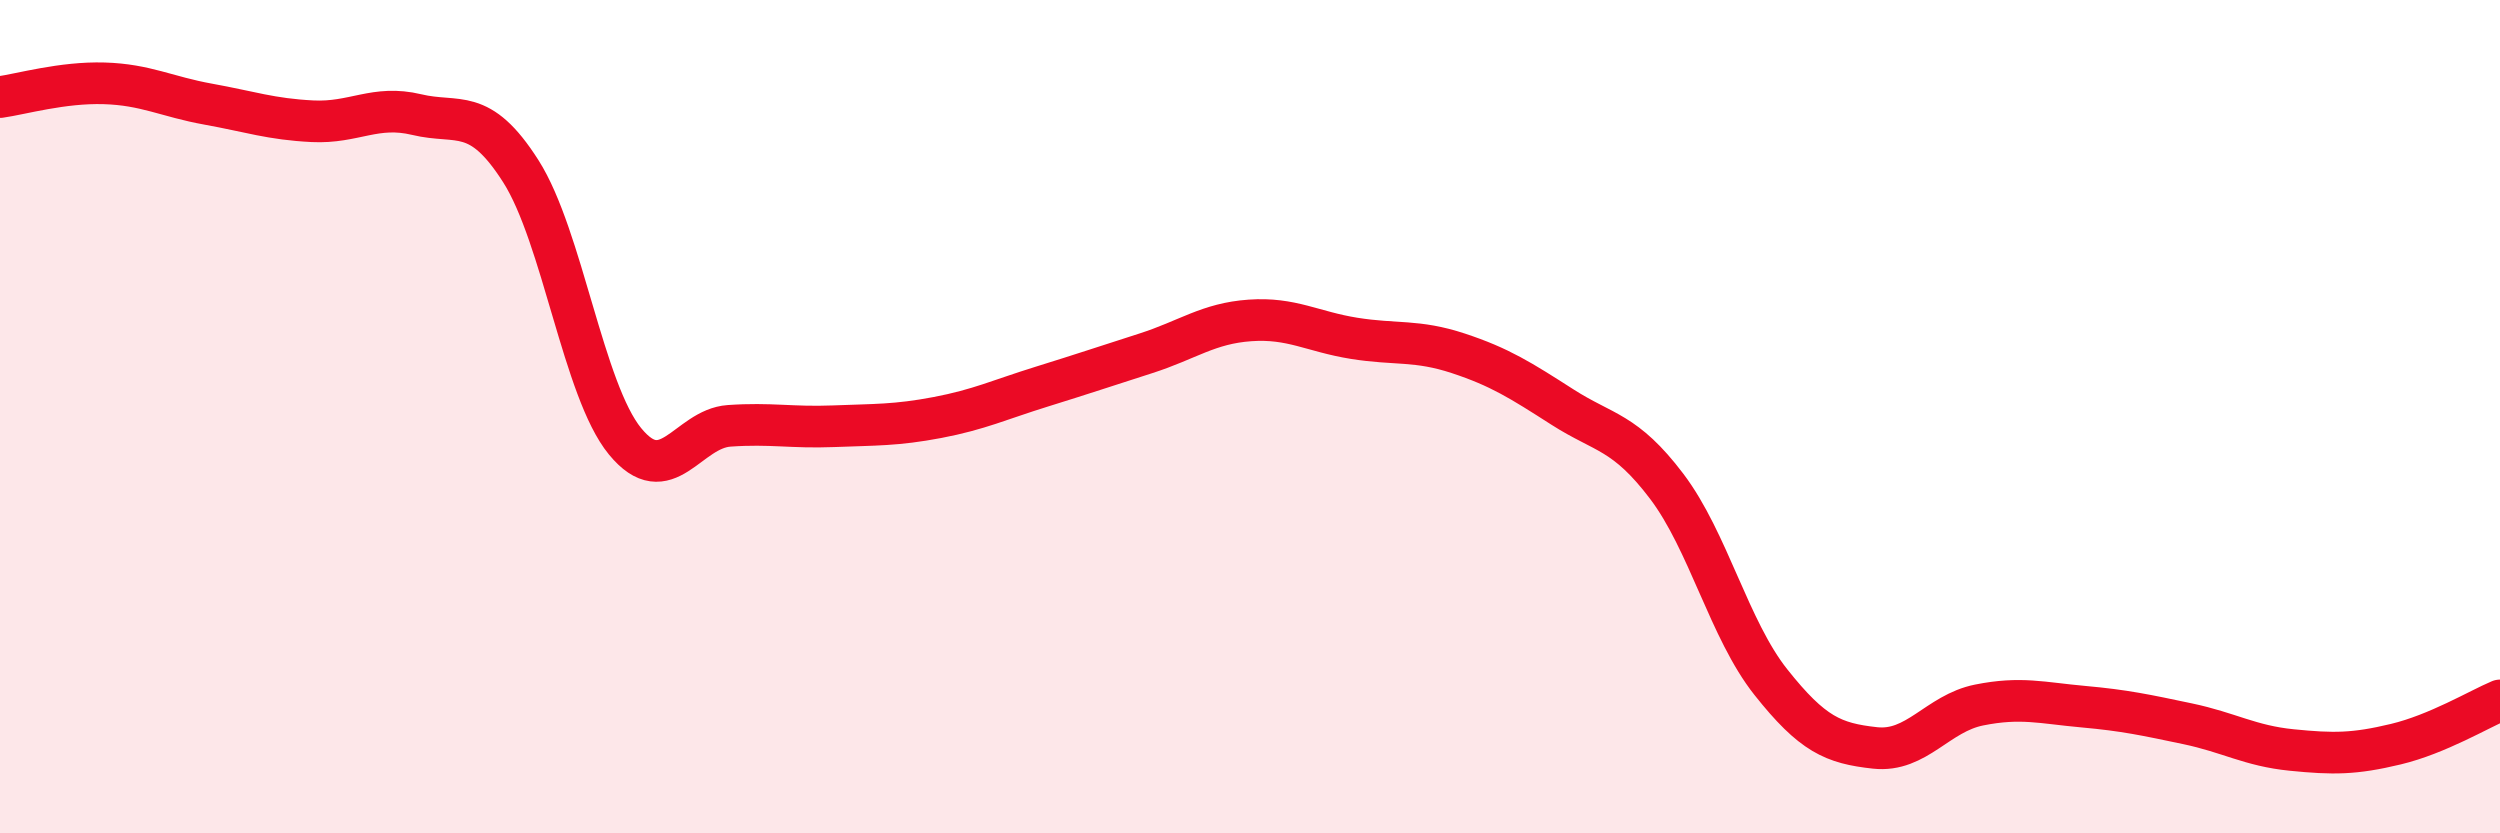 
    <svg width="60" height="20" viewBox="0 0 60 20" xmlns="http://www.w3.org/2000/svg">
      <path
        d="M 0,2.33 C 0.5,2.26 1.5,1.97 2.5,2 C 3.5,2.03 4,2.32 5,2.5 C 6,2.68 6.5,2.86 7.5,2.91 C 8.5,2.96 9,2.51 10,2.75 C 11,2.99 11.5,2.54 12.5,4.11 C 13.5,5.68 14,9.37 15,10.59 C 16,11.81 16.5,10.29 17.5,10.22 C 18.5,10.15 19,10.27 20,10.23 C 21,10.19 21.5,10.21 22.5,10.02 C 23.5,9.83 24,9.59 25,9.28 C 26,8.97 26.5,8.8 27.5,8.48 C 28.5,8.16 29,7.76 30,7.69 C 31,7.62 31.5,7.96 32.5,8.12 C 33.5,8.28 34,8.15 35,8.48 C 36,8.81 36.5,9.13 37.5,9.77 C 38.5,10.41 39,10.35 40,11.67 C 41,12.99 41.5,15.11 42.5,16.37 C 43.5,17.63 44,17.84 45,17.95 C 46,18.06 46.5,17.12 47.5,16.92 C 48.5,16.72 49,16.87 50,16.96 C 51,17.05 51.5,17.16 52.5,17.37 C 53.5,17.58 54,17.9 55,18 C 56,18.1 56.5,18.1 57.5,17.86 C 58.5,17.62 59.5,17.02 60,16.81L60 20L0 20Z"
        fill="#EB0A25"
        opacity="0.1"
        stroke-linecap="round"
        stroke-linejoin="round"
      />
      <path
        d="M 0,2.33 C 0.5,2.26 1.5,1.97 2.5,2 C 3.5,2.03 4,2.32 5,2.5 C 6,2.68 6.5,2.86 7.5,2.91 C 8.5,2.96 9,2.51 10,2.75 C 11,2.99 11.5,2.54 12.5,4.11 C 13.5,5.68 14,9.37 15,10.59 C 16,11.81 16.5,10.29 17.5,10.22 C 18.5,10.15 19,10.27 20,10.23 C 21,10.19 21.5,10.21 22.5,10.02 C 23.5,9.83 24,9.59 25,9.28 C 26,8.97 26.5,8.8 27.5,8.48 C 28.5,8.16 29,7.76 30,7.69 C 31,7.62 31.5,7.96 32.5,8.12 C 33.5,8.28 34,8.15 35,8.48 C 36,8.81 36.5,9.13 37.5,9.77 C 38.5,10.41 39,10.35 40,11.67 C 41,12.99 41.5,15.11 42.5,16.37 C 43.5,17.63 44,17.84 45,17.95 C 46,18.06 46.5,17.12 47.5,16.92 C 48.5,16.72 49,16.87 50,16.96 C 51,17.05 51.5,17.16 52.5,17.37 C 53.5,17.58 54,17.9 55,18 C 56,18.1 56.5,18.1 57.5,17.86 C 58.5,17.62 59.5,17.02 60,16.81"
        stroke="#EB0A25"
        stroke-width="1"
        fill="none"
        stroke-linecap="round"
        stroke-linejoin="round"
      />
    </svg>
  